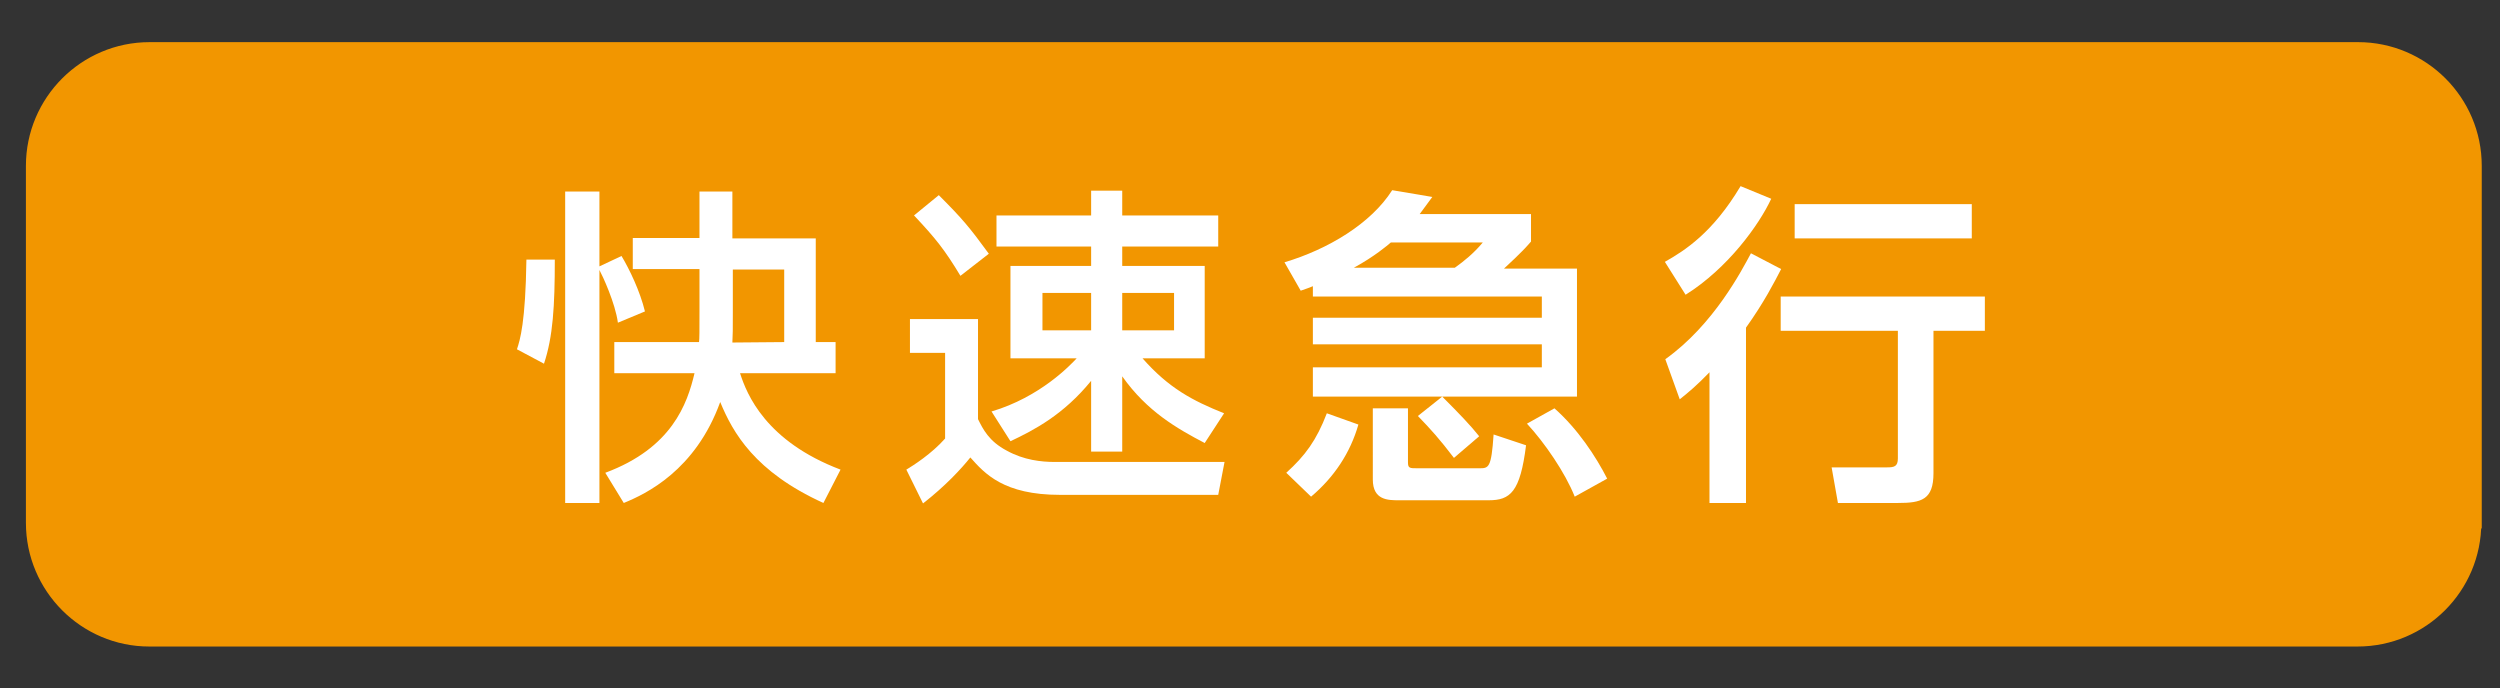 <?xml version="1.0" encoding="utf-8"?>
<!-- Generator: Adobe Illustrator 21.1.0, SVG Export Plug-In . SVG Version: 6.00 Build 0)  -->
<svg version="1.1" id="レイヤー_1" xmlns="http://www.w3.org/2000/svg" xmlns:xlink="http://www.w3.org/1999/xlink" x="0px"
	 y="0px" viewBox="0 0 554.7 152.7" style="enable-background:new 0 0 554.7 152.7;" xml:space="preserve">
<rect x="0" y="0" width="554.7" height="152.7" fill="#333333" stroke="none"/>
<style type="text/css">
	.st0{fill:#F29600;stroke:#F29600;stroke-width:2.5;stroke-miterlimit:10;}
	.st1{fill:#FFFFFF;}
</style>
<path class="st0" d="M549.3,116c0,14.4-11.7,26.2-26.2,26.2h-490C18.8,142.2,7,130.5,7,116V36.8c0-14.4,11.7-26.2,26.2-26.2h490
	c14.4,0,26.2,11.7,26.2,26.2V116H549.3z"/>
<g>
	<g>
		<path class="st1" d="M123.1,57.6c0,10.3-0.4,17.1-2.4,23.1l-6-3.2c0.7-2.1,1.9-6,2.1-19.9H123.1z M137.1,71.6
			c-0.6-4.4-3.4-10.4-4.1-11.7v51.7h-7.6V42.5h7.6v16.6l4.9-2.3c1.8,3,4.1,7.8,5.2,12.3L137.1,71.6z M164.2,82.8
			c1.5,4.7,5.7,15.1,22.3,21.4l-3.8,7.4c-15.2-6.9-20.1-15.6-22.9-22.4c-5.5,15.2-16.5,20.4-21.4,22.4l-4.1-6.7
			c14.8-5.5,18.2-15.3,19.8-22.1h-17.8v-6.9h18.8c0.1-0.7,0.1-2.4,0.1-6.8v-9.4h-14.8v-6.9h14.8V42.5h7.3v10.4H181v23h4.4v6.9H164.2
			z M174,75.9V59.8h-11.4v9.6c0,4.1,0,4.5-0.1,6.6L174,75.9L174,75.9z"/>
		<path class="st1" d="M201.9,70.8H217V93c1.1,2.2,2.4,4.9,6.4,7c3.8,2.1,7.7,2.5,10.6,2.5h37.7l-1.4,7.3h-35.1
			c-12.5,0-16.7-4.7-19.9-8.3c-2,2.5-5.5,6.3-10.5,10.2l-3.7-7.5c1.5-0.9,5.6-3.5,8.6-6.9v-19h-7.8L201.9,70.8L201.9,70.8z
			 M208.3,43.3c5.2,5.2,6.8,7.1,11.1,13l-6.3,4.9c-3.5-5.8-5.5-8.3-10.3-13.4L208.3,43.3z M220,91.3c10.8-3.2,17.5-10.3,18.9-11.8
			h-14.7V59h17.9v-4.3h-21v-6.9h21v-5.5h6.9v5.5h21.3v6.9H249V59h18.3v20.5h-13.8c5.8,6.6,11.1,9.4,18.1,12.2l-4.3,6.6
			c-6.1-3.2-12.8-7-18.3-14.8v16.7h-6.9V84.5c-6.1,7.5-12.6,10.9-17.9,13.4L220,91.3z M231.3,65v8.3h10.8V65H231.3z M249,65v8.3
			h11.5V65H249z"/>
		<path class="st1" d="M320,88h-28.7v-6.5h50.8v-5.1h-50.8v-5.9h50.8v-4.7h-50.8v-2.3c-0.9,0.4-1.6,0.6-2.7,1l-3.6-6.3
			c9.7-2.9,19.2-8.6,23.9-16l8.9,1.5c-1.3,1.8-1.6,2.2-2.8,3.8h24.7v6.1c-2.3,2.7-5.2,5.2-6,6h16.2V88H320c3.8,3.8,6.3,6.4,8.2,8.8
			l-5.6,4.8c-3.2-4.2-5.1-6.3-8-9.3L320,88z M301.4,94.2c-1.8,6.3-5.4,11.7-10.5,16l-5.5-5.3c4.2-3.8,6.7-7.2,9-13.2L301.4,94.2z
			 M322.8,59.4c2.1-1.5,4.2-3.2,6.2-5.6h-20.4c-0.7,0.6-3.6,3.1-8.2,5.6H322.8z M304.8,90.6h7.6v12c0,1.3,0.4,1.3,2.1,1.3h13.7
			c2.1,0,2.7,0,3.2-7.5l7.2,2.4c-1.3,10.4-3.5,12.2-8.3,12.2h-19.9c-2.4,0-5.8,0-5.8-4.6V90.6H304.8z M344.9,90.6
			c5.2,4.6,9.2,10.7,11.7,15.6l-7.2,4c-2.1-5.3-6.7-12-10.6-16.2L344.9,90.6z"/>
		<path class="st1" d="M393,44.1c-2.7,5.8-9.6,15.4-19,21.3l-4.6-7.3c4.4-2.5,10.6-6.4,16.8-16.8L393,44.1z M395.2,59.7
			c-1.5,2.9-3.8,7.4-7.8,13v38.9h-8.1v-29c-2.9,3-4.6,4.4-6.6,6l-3.2-8.9c10.8-7.7,17-19.8,19-23.5L395.2,59.7z M440.4,65.8v7.6H429
			V105c0,5.9-2.7,6.6-7.9,6.6h-13.3l-1.4-7.9h12.3c1.6,0,2.4-0.2,2.4-2V73.4h-26v-7.6H440.4z M437.5,45.3v7.6h-39.3v-7.6H437.5z"/>
	</g>
</g>
</svg>
